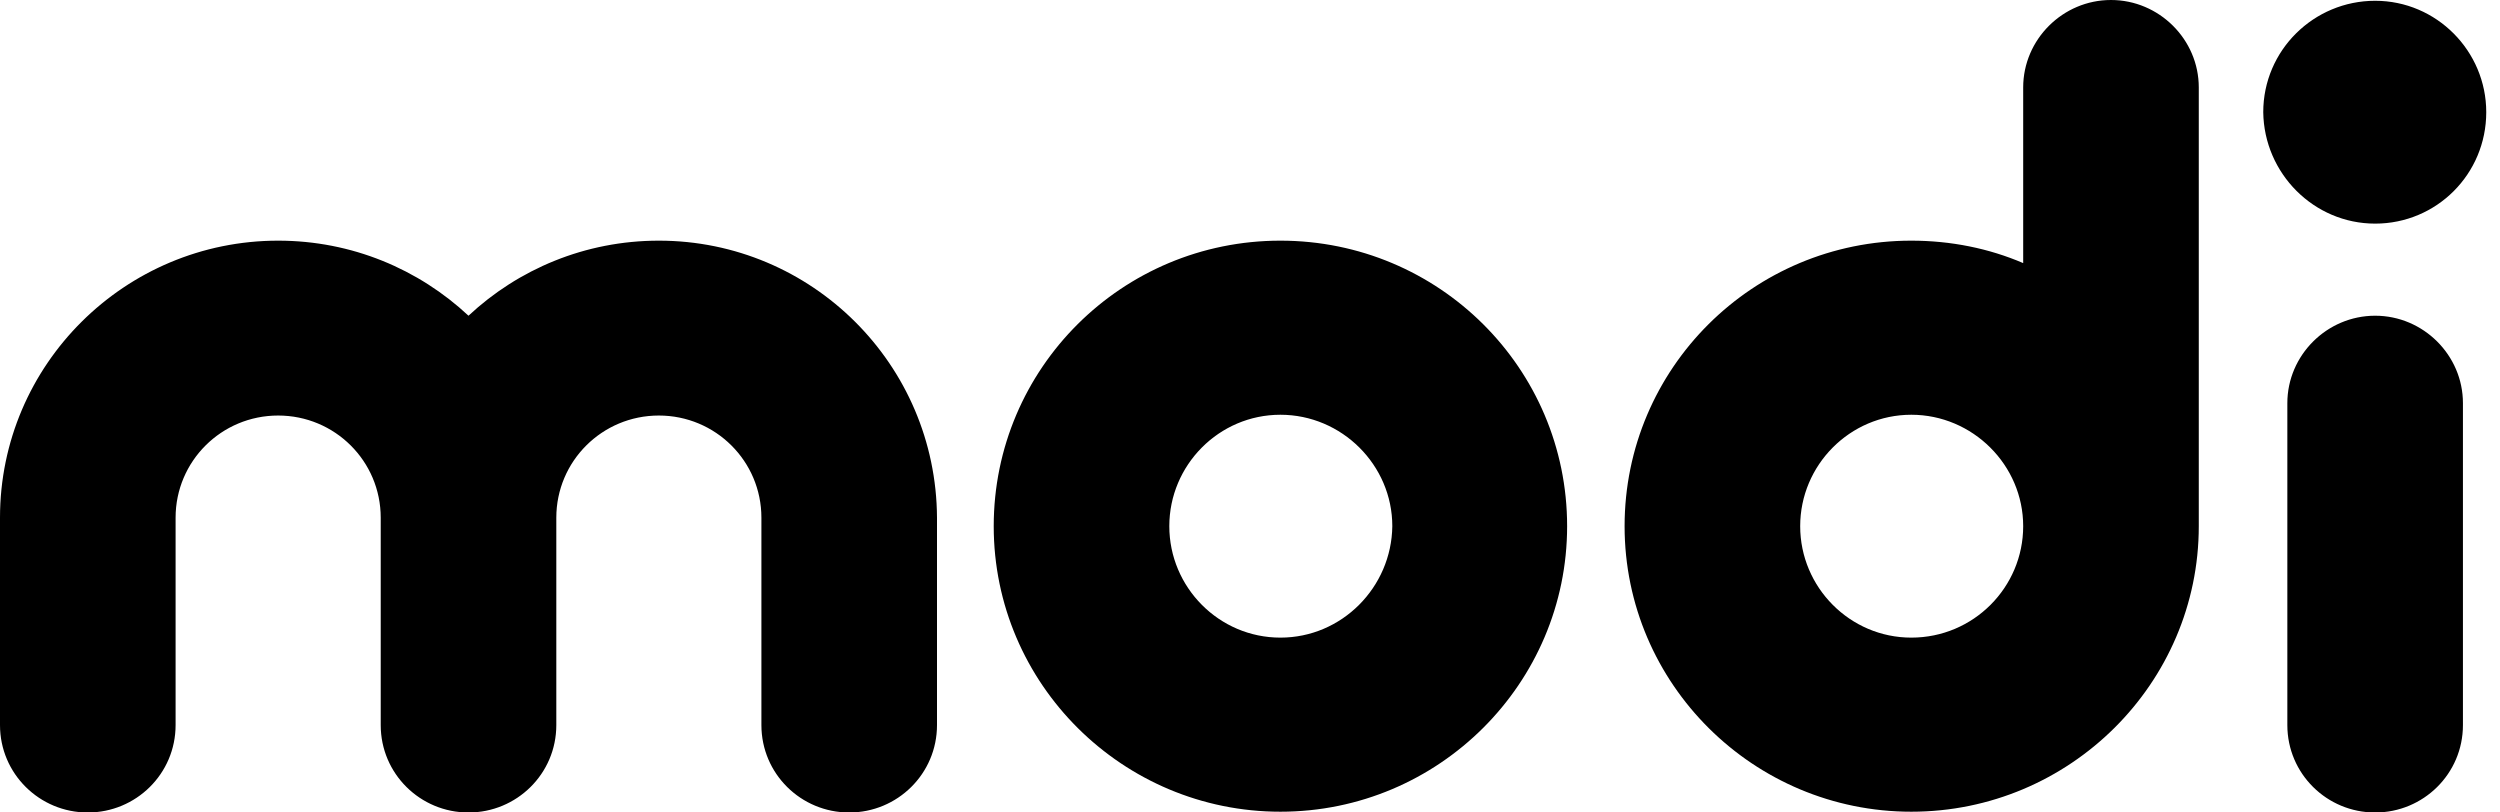 <svg width="80" height="26" viewBox="0 0 80 26" fill="none" xmlns="http://www.w3.org/2000/svg">
<path d="M21.083 7.701C18.721 7.701 16.583 8.617 14.992 10.103C13.401 8.617 11.263 7.701 8.901 7.701C4.003 7.701 0 11.663 0 16.566V23.202C0 24.762 1.268 26 2.809 26C4.351 26 5.619 24.762 5.619 23.202V16.566C5.619 14.758 7.086 13.297 8.901 13.297C10.716 13.297 12.183 14.758 12.183 16.566V23.202C12.183 24.762 13.451 26 14.992 26C16.534 26 17.802 24.762 17.802 23.202V16.566C17.802 14.758 19.268 13.297 21.083 13.297C22.898 13.297 24.365 14.758 24.365 16.566V23.202C24.365 24.762 25.633 26 27.175 26C28.716 26 29.984 24.762 29.984 23.202V16.566C29.959 11.663 25.981 7.701 21.083 7.701ZM40.973 7.701C35.901 7.701 31.799 11.787 31.799 16.838C31.799 21.89 35.926 25.975 40.973 25.975C46.045 25.975 50.148 21.865 50.148 16.838C50.148 11.787 46.045 7.701 40.973 7.701ZM40.973 20.404C39.009 20.404 37.418 18.794 37.418 16.838C37.418 14.882 39.009 13.272 40.973 13.272C42.938 13.272 44.554 14.882 44.554 16.838C44.529 18.794 42.938 20.404 40.973 20.404ZM67.551 0C66.01 0 64.742 1.263 64.742 2.798V8.419C63.648 7.949 62.43 7.701 61.162 7.701C56.09 7.701 51.987 11.787 51.987 16.838C51.987 21.89 56.115 25.975 61.162 25.975C66.234 25.975 70.361 21.865 70.361 16.838V2.798C70.361 1.263 69.093 0 67.551 0ZM61.162 20.404C59.198 20.404 57.606 18.794 57.606 16.838C57.606 14.882 59.198 13.272 61.162 13.272C63.126 13.272 64.742 14.882 64.742 16.838C64.742 18.794 63.151 20.404 61.162 20.404ZM76.005 10.103C74.463 10.103 73.195 11.366 73.195 12.901V23.202C73.195 24.762 74.463 26 76.005 26C77.546 26 78.814 24.762 78.814 23.202V12.901C78.814 11.366 77.546 10.103 76.005 10.103ZM76.005 7.156C77.969 7.156 79.56 5.571 79.56 3.59C79.56 1.634 77.969 0.025 76.005 0.025C74.04 0.025 72.424 1.61 72.424 3.59C72.449 5.547 74.04 7.156 76.005 7.156Z" fill="black"/>
</svg>
